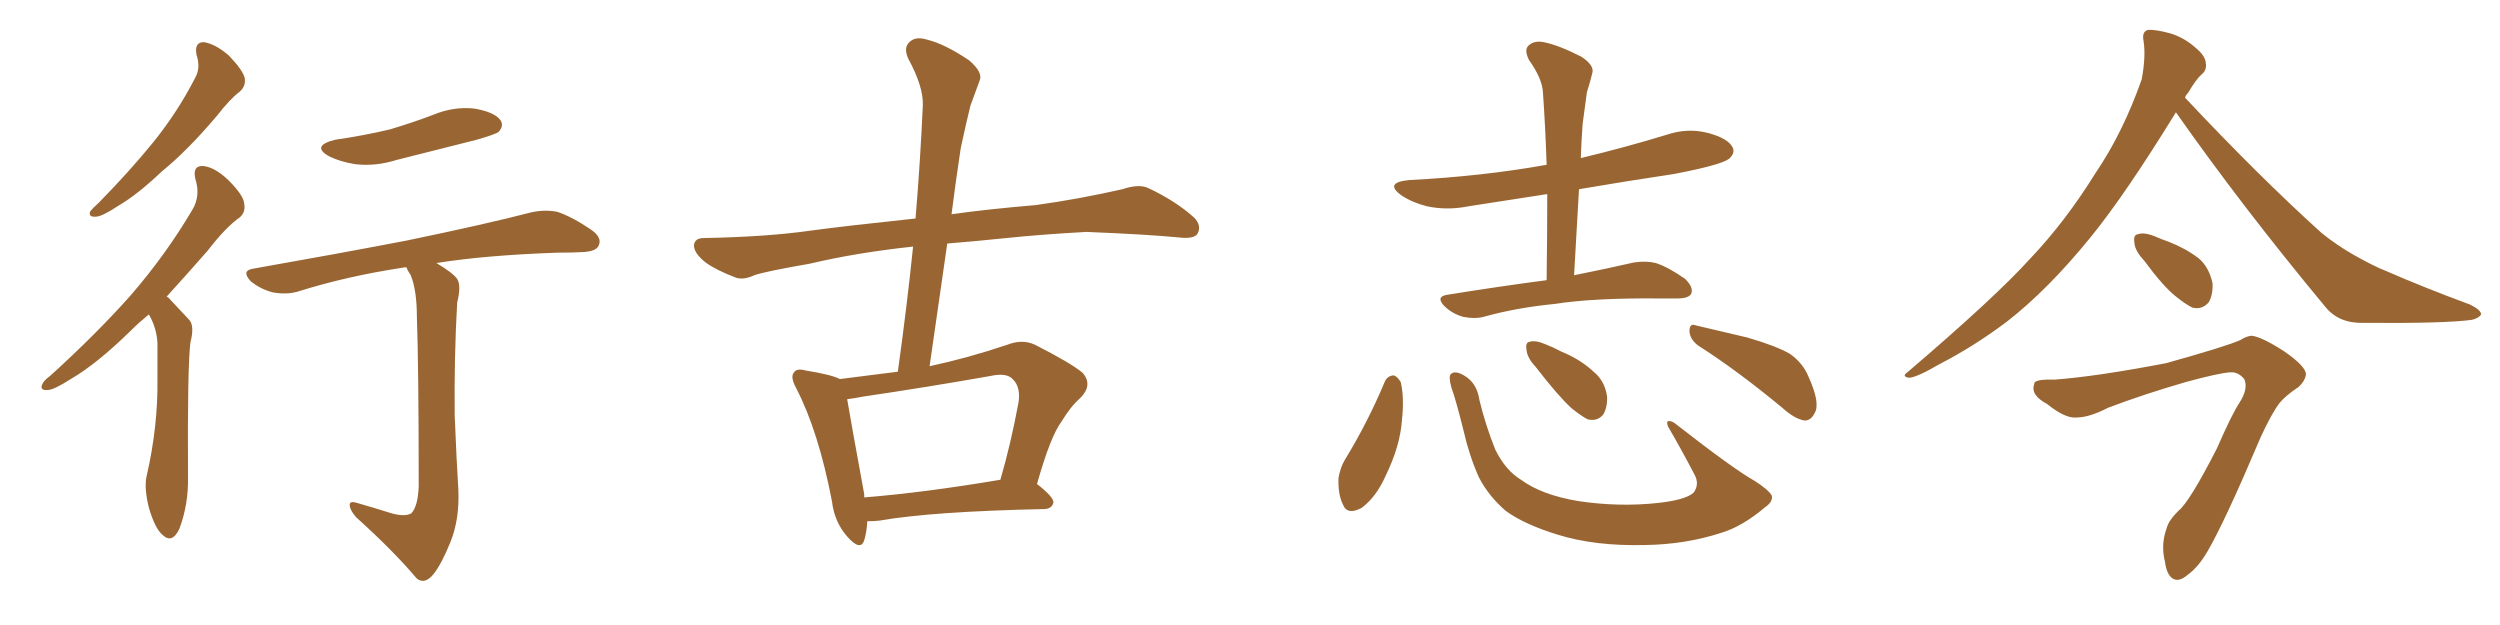 <svg xmlns="http://www.w3.org/2000/svg" xmlns:xlink="http://www.w3.org/1999/xlink" width="600" height="150"><path fill="#996633" padding="10" d="M47.17 13.18L47.17 13.18Q46.58 10.11 48.93 10.11L48.93 10.11Q51.71 10.55 54.93 13.33L54.93 13.33Q58.30 16.85 58.74 18.75L58.74 18.75Q59.03 20.65 57.57 21.97L57.57 21.97Q55.22 23.73 52.15 27.69L52.15 27.69Q44.97 36.18 38.82 41.16L38.82 41.16Q32.96 46.73 28.42 49.37L28.42 49.37Q24.46 52.00 23.00 52.00L23.00 52.00Q21.09 52.15 21.68 50.68L21.68 50.68Q22.27 49.95 23.73 48.63L23.73 48.63Q31.20 41.02 36.91 33.98L36.91 33.98Q42.77 26.66 46.88 18.60L46.88 18.60Q48.19 16.26 47.17 13.18ZM35.74 75.44L35.74 75.44Q33.25 77.49 31.35 79.39L31.35 79.39Q23.29 87.30 16.99 90.97L16.99 90.97Q12.89 93.60 11.43 93.60L11.43 93.60Q9.52 93.75 10.11 92.29L10.11 92.29Q10.55 91.26 12.01 90.23L12.01 90.23Q23.00 80.27 31.35 70.90L31.35 70.90Q39.84 61.08 46.14 50.39L46.14 50.39Q48.19 47.02 46.88 42.92L46.88 42.92Q46.14 39.70 48.78 39.84L48.78 39.84Q51.56 40.14 54.79 43.21L54.79 43.21Q58.45 46.88 58.59 48.78L58.59 48.78Q59.03 50.83 57.57 52.15L57.57 52.15Q54.20 54.49 49.80 60.21L49.80 60.21Q44.53 66.21 39.99 71.19L39.99 71.19Q40.43 71.34 40.87 71.92L40.87 71.92Q42.77 73.97 45.41 76.76L45.41 76.76Q46.73 78.22 45.70 82.18L45.70 82.18Q44.97 88.04 45.12 114.40L45.12 114.40Q45.26 121.00 43.07 126.86L43.07 126.86Q41.31 130.66 38.96 128.32L38.96 128.32Q37.21 126.86 35.74 121.88L35.74 121.88Q34.57 117.19 35.16 114.40L35.16 114.40Q37.94 102.39 37.79 90.82L37.79 90.82Q37.79 86.57 37.79 82.47L37.79 82.47Q37.65 78.96 35.89 75.73L35.89 75.73Q35.74 75.59 35.74 75.44ZM80.42 33.54L80.42 33.54Q87.45 32.52 93.60 31.05L93.60 31.05Q99.02 29.44 104.00 27.54L104.00 27.54Q108.98 25.49 113.96 26.07L113.96 26.07Q118.80 26.95 120.12 28.86L120.12 28.86Q121.00 30.18 119.68 31.64L119.68 31.64Q118.95 32.23 114.40 33.54L114.40 33.54Q104.59 36.04 95.21 38.38L95.21 38.38Q90.09 39.99 85.25 39.40L85.25 39.40Q81.59 38.82 78.96 37.50L78.96 37.50Q74.56 35.01 80.42 33.54ZM93.02 122.90L93.02 122.90L93.02 122.90Q96.97 124.22 98.73 123.19L98.73 123.19Q100.34 121.44 100.49 116.60L100.49 116.60Q100.49 88.33 100.05 76.03L100.05 76.03Q100.05 69.73 98.58 66.06L98.58 66.06Q97.71 64.75 97.56 64.16L97.56 64.16Q96.83 64.16 96.24 64.31L96.24 64.31Q82.91 66.36 71.34 70.02L71.34 70.02Q68.70 70.75 65.48 70.17L65.48 70.17Q62.55 69.43 60.21 67.53L60.21 67.53Q57.71 64.89 60.94 64.45L60.94 64.45Q80.86 60.94 97.71 57.71L97.71 57.71Q116.75 53.76 127.44 50.98L127.44 50.98Q130.66 50.24 133.74 50.83L133.74 50.83Q137.26 52.00 141.80 55.08L141.80 55.08Q144.58 56.98 143.70 58.89L143.70 58.89Q143.12 60.35 139.89 60.50L139.89 60.50Q137.11 60.64 133.89 60.64L133.89 60.64Q116.60 61.23 104.74 63.13L104.74 63.13Q108.69 65.48 109.72 66.94L109.72 66.94Q110.74 68.55 109.72 72.66L109.72 72.66Q108.98 85.69 109.13 99.76L109.13 99.76Q109.57 110.60 110.01 117.63L110.01 117.63Q110.30 124.66 108.11 130.08L108.11 130.08Q105.91 135.50 104.00 137.84L104.00 137.84Q101.95 140.33 100.05 138.87L100.05 138.87Q94.34 132.13 85.40 124.07L85.40 124.07Q83.94 122.31 83.94 121.29L83.94 121.29Q83.79 120.12 85.69 120.70L85.69 120.70Q89.79 121.88 93.02 122.90ZM208.15 125.10L208.15 125.10Q208.01 127.73 207.42 129.64L207.42 129.64Q206.54 132.42 203.32 128.76L203.32 128.76Q200.24 125.24 199.66 120.26L199.66 120.26Q196.44 103.56 191.16 93.31L191.16 93.31Q189.55 90.38 190.58 89.36L190.58 89.36Q191.16 88.33 193.36 88.92L193.36 88.92Q199.66 89.94 201.56 90.97L201.56 90.97Q208.30 90.09 215.48 89.21L215.48 89.21Q217.68 73.39 219.14 59.18L219.14 59.18Q205.52 60.64 194.38 63.28L194.38 63.28Q183.40 65.19 181.05 66.06L181.05 66.06Q178.42 67.24 176.66 66.65L176.66 66.65Q171.97 64.89 169.34 62.99L169.34 62.99Q166.55 60.79 166.55 58.89L166.55 58.89Q166.70 57.13 168.90 57.13L168.90 57.13Q184.13 56.84 194.38 55.37L194.38 55.37Q203.03 54.20 219.73 52.44L219.73 52.44Q220.90 38.38 221.48 25.20L221.48 25.20Q221.63 20.80 217.97 14.06L217.97 14.06Q216.80 11.43 218.26 10.11L218.26 10.11Q219.73 8.64 222.51 9.52L222.51 9.52Q226.76 10.55 232.62 14.50L232.62 14.50Q235.99 17.43 235.11 19.34L235.11 19.34Q234.23 21.83 232.91 25.34L232.91 25.34Q231.88 29.44 230.57 35.60L230.57 35.60Q229.39 43.36 228.37 51.42L228.37 51.42Q236.57 50.24 248.58 49.22L248.58 49.22Q259.13 47.75 269.38 45.41L269.38 45.41Q273.34 44.09 275.54 45.12L275.54 45.12Q282.13 48.19 286.67 52.29L286.67 52.29Q288.43 54.20 287.40 56.10L287.40 56.10Q286.52 57.42 282.86 56.98L282.86 56.98Q275.24 56.25 260.74 55.66L260.74 55.66Q250.05 56.25 241.55 57.13L241.55 57.13Q234.52 57.86 227.34 58.45L227.34 58.45Q225.29 72.80 223.10 87.89L223.10 87.89Q232.03 85.99 241.70 82.76L241.70 82.76Q245.36 81.30 248.44 82.76L248.44 82.76Q257.08 87.16 259.86 89.50L259.86 89.50Q262.35 92.43 259.28 95.51L259.28 95.51Q256.93 97.56 254.74 101.22L254.74 101.22Q252.10 104.74 248.88 116.16L248.88 116.16Q252.83 119.24 252.83 120.56L252.83 120.56Q252.54 122.02 250.78 122.17L250.78 122.17Q223.54 122.75 211.08 124.95L211.08 124.95Q209.62 125.10 208.15 125.10ZM207.42 119.38L207.42 119.38L207.42 119.38Q221.92 118.21 240.09 115.14L240.09 115.14Q242.58 106.64 244.48 96.39L244.48 96.39Q244.92 92.87 243.16 91.11L243.16 91.11Q241.70 89.36 237.74 90.23L237.74 90.23Q222.80 92.87 206.98 95.21L206.98 95.21Q204.79 95.65 203.32 95.80L203.32 95.80Q204.20 101.07 207.42 118.65L207.42 118.65Q207.42 118.95 207.42 119.38ZM371.19 67.24L371.19 67.24Q371.34 56.40 371.34 46.58L371.34 46.58Q361.67 48.05 352.44 49.51L352.44 49.51Q347.31 50.54 342.48 49.51L342.48 49.51Q338.96 48.63 336.33 46.88L336.33 46.88Q332.08 43.80 338.23 43.21L338.23 43.21Q355.66 42.33 371.19 39.55L371.19 39.55Q370.90 30.62 370.31 22.27L370.31 22.27Q370.17 18.90 366.94 14.36L366.94 14.36Q365.77 12.01 366.80 10.99L366.80 10.99Q368.12 9.67 370.46 10.11L370.46 10.11Q374.12 10.84 379.54 13.62L379.54 13.62Q382.62 15.67 382.18 17.43L382.18 17.43Q381.74 19.34 380.86 22.12L380.86 22.12Q380.42 25.20 379.83 29.74L379.83 29.74Q379.54 33.84 379.39 37.94L379.39 37.94Q389.79 35.45 399.90 32.37L399.90 32.37Q405.03 30.62 410.01 31.93L410.01 31.93Q414.84 33.25 415.87 35.45L415.87 35.45Q416.46 36.77 414.99 38.09L414.99 38.09Q413.23 39.55 401.81 41.75L401.81 41.75Q390.09 43.51 378.96 45.41L378.96 45.41Q378.37 55.37 377.78 66.06L377.78 66.06Q386.43 64.31 392.14 62.99L392.14 62.99Q395.07 62.55 397.41 63.13L397.41 63.13Q400.49 64.16 404.44 66.94L404.44 66.94Q406.49 68.99 405.91 70.46L405.91 70.46Q405.32 71.63 402.54 71.63L402.54 71.63Q400.63 71.63 398.44 71.63L398.44 71.63Q382.47 71.48 373.10 72.95L373.10 72.95Q364.01 73.83 356.10 76.03L356.10 76.03Q353.91 76.61 351.12 76.03L351.12 76.03Q348.49 75.29 346.58 73.39L346.58 73.39Q344.53 71.19 347.31 70.75L347.31 70.75Q360.06 68.70 371.19 67.24ZM332.37 91.55L332.37 91.55Q332.96 90.23 334.42 90.09L334.42 90.09Q335.30 90.23 336.18 91.70L336.18 91.70Q337.06 95.51 336.47 100.78L336.47 100.78Q336.04 107.08 332.52 114.26L332.52 114.26Q330.32 119.24 326.81 121.88L326.81 121.88Q323.29 123.78 322.27 121.00L322.27 121.00Q321.09 118.65 321.24 114.70L321.24 114.70Q321.68 112.21 322.71 110.45L322.71 110.45Q328.27 101.37 332.37 91.55ZM425.24 118.95L425.24 118.95Q425.54 120.41 423.63 121.73L423.63 121.73Q418.07 126.42 413.09 127.88L413.09 127.88Q404.59 130.66 394.78 130.81L394.78 130.81Q382.76 131.10 373.83 128.32L373.83 128.32Q365.77 125.83 361.38 122.61L361.38 122.61Q357.28 119.09 354.93 114.55L354.93 114.55Q352.59 109.28 351.27 103.42L351.27 103.42Q349.37 95.80 348.34 93.02L348.34 93.02Q347.61 90.38 348.19 89.79L348.19 89.79Q349.22 88.77 351.56 90.23L351.56 90.23Q354.49 91.99 355.08 96.09L355.08 96.09Q356.54 102.10 358.89 107.96L358.89 107.96Q361.38 112.94 365.04 115.14L365.04 115.14Q370.02 118.80 378.81 120.26L378.81 120.26Q388.62 121.73 398.00 120.70L398.00 120.70Q404.59 119.97 406.49 118.21L406.49 118.21Q407.96 116.16 406.64 113.82L406.64 113.82Q403.42 107.67 400.34 102.39L400.34 102.39Q399.90 101.22 400.34 101.07L400.34 101.07Q401.22 100.93 402.25 101.81L402.25 101.81Q416.16 112.65 421.14 115.43L421.14 115.43Q424.37 117.48 425.24 118.95ZM368.55 88.04L368.55 88.04Q366.50 85.84 366.36 83.94L366.36 83.94Q366.06 82.18 367.09 82.03L367.09 82.03Q368.55 81.59 370.90 82.62L370.90 82.62Q372.80 83.35 374.71 84.38L374.71 84.38Q379.39 86.28 382.62 89.36L382.62 89.36Q385.11 91.41 385.69 95.07L385.69 95.07Q385.84 97.56 384.81 99.46L384.81 99.46Q383.35 101.22 381.01 100.63L381.01 100.63Q379.39 99.76 377.20 98.00L377.20 98.00Q373.97 95.07 368.55 88.04ZM407.52 82.91L407.52 82.91L407.52 82.91Q405.62 81.45 405.47 79.54L405.47 79.54Q405.47 77.49 406.93 78.08L406.93 78.08Q411.33 79.10 419.38 81.01L419.38 81.01Q426.42 83.06 429.64 84.96L429.64 84.96Q432.71 87.16 434.03 90.38L434.03 90.38Q436.96 96.83 435.50 99.17L435.50 99.17Q434.62 100.93 433.15 100.93L433.15 100.93Q430.81 100.63 427.73 97.85L427.73 97.85Q416.75 88.77 407.52 82.91ZM522.22 26.95L522.22 26.95Q510.06 46.73 501.71 56.98L501.71 56.98Q491.46 69.58 481.64 77.20L481.64 77.20Q473.88 83.06 465.38 87.45L465.38 87.45Q460.11 90.53 458.20 90.67L458.20 90.67Q456.30 90.38 457.76 89.36L457.76 89.36Q478.71 71.48 487.21 62.11L487.21 62.11Q495.70 53.17 502.88 41.60L502.88 41.60Q509.47 31.93 514.01 19.04L514.01 19.04Q515.04 13.48 514.45 9.81L514.45 9.81Q514.01 7.62 515.48 7.18L515.48 7.18Q517.38 7.03 521.04 8.06L521.04 8.06Q524.27 9.08 526.90 11.43L526.90 11.43Q529.25 13.33 529.39 15.09L529.39 15.09Q529.69 16.85 528.37 17.87L528.37 17.87Q527.05 19.04 525.15 22.27L525.15 22.27Q524.56 22.85 524.41 23.44L524.41 23.44Q542.14 42.33 557.23 55.96L557.23 55.96Q560.89 58.89 564.99 61.23L564.99 61.23Q569.97 64.01 572.31 64.89L572.31 64.89Q581.69 68.99 592.82 73.10L592.82 73.10Q595.46 74.41 595.46 75.44L595.46 75.44Q595.02 76.32 593.26 76.76L593.26 76.76Q586.96 77.64 567.19 77.49L567.19 77.49Q561.33 77.64 558.11 73.68L558.11 73.68Q538.04 49.51 522.22 26.95ZM514.60 62.55L514.60 62.55Q512.40 60.21 512.26 58.30L512.26 58.30Q511.96 56.40 512.99 56.25L512.99 56.25Q514.45 55.66 517.09 56.69L517.09 56.69Q518.70 57.42 520.46 58.01L520.46 58.01Q524.56 59.62 527.64 61.96L527.64 61.96Q530.13 64.01 531.01 67.97L531.01 67.97Q531.15 70.61 530.13 72.51L530.13 72.51Q528.52 74.41 526.17 73.83L526.17 73.83Q524.41 72.95 522.07 71.04L522.07 71.04Q519.14 68.70 514.60 62.55ZM493.07 91.11L493.07 91.11L493.07 91.11Q503.03 90.38 519.87 87.16L519.87 87.16Q534.52 83.06 537.74 81.59L537.74 81.59Q539.06 80.71 540.38 80.57L540.38 80.57Q542.87 80.86 548.29 84.38L548.29 84.38Q553.56 88.04 553.42 89.94L553.42 89.94Q553.13 91.55 551.66 92.87L551.66 92.87Q548.58 94.92 547.12 96.68L547.12 96.68Q545.21 99.17 542.58 104.88L542.58 104.88Q533.94 125.24 529.83 132.28L529.83 132.28Q527.64 136.08 525 137.99L525 137.99Q522.95 139.75 521.48 138.87L521.48 138.87Q520.02 137.99 519.58 134.77L519.58 134.77Q518.55 130.66 520.02 126.71L520.02 126.71Q520.46 124.95 522.80 122.61L522.80 122.61Q525.44 120.56 532.03 107.67L532.03 107.67Q535.69 99.32 537.45 96.68L537.45 96.68Q539.65 93.31 538.62 90.97L538.62 90.97Q537.16 89.21 535.25 89.36L535.25 89.36Q532.62 89.50 524.56 91.70L524.56 91.70Q514.45 94.63 505.96 97.85L505.96 97.85Q501.42 100.20 498.34 100.20L498.34 100.20Q495.70 100.49 491.31 96.97L491.31 96.97Q487.21 94.78 488.23 92.14L488.23 92.14Q488.09 90.97 493.07 91.11Z"/></svg>